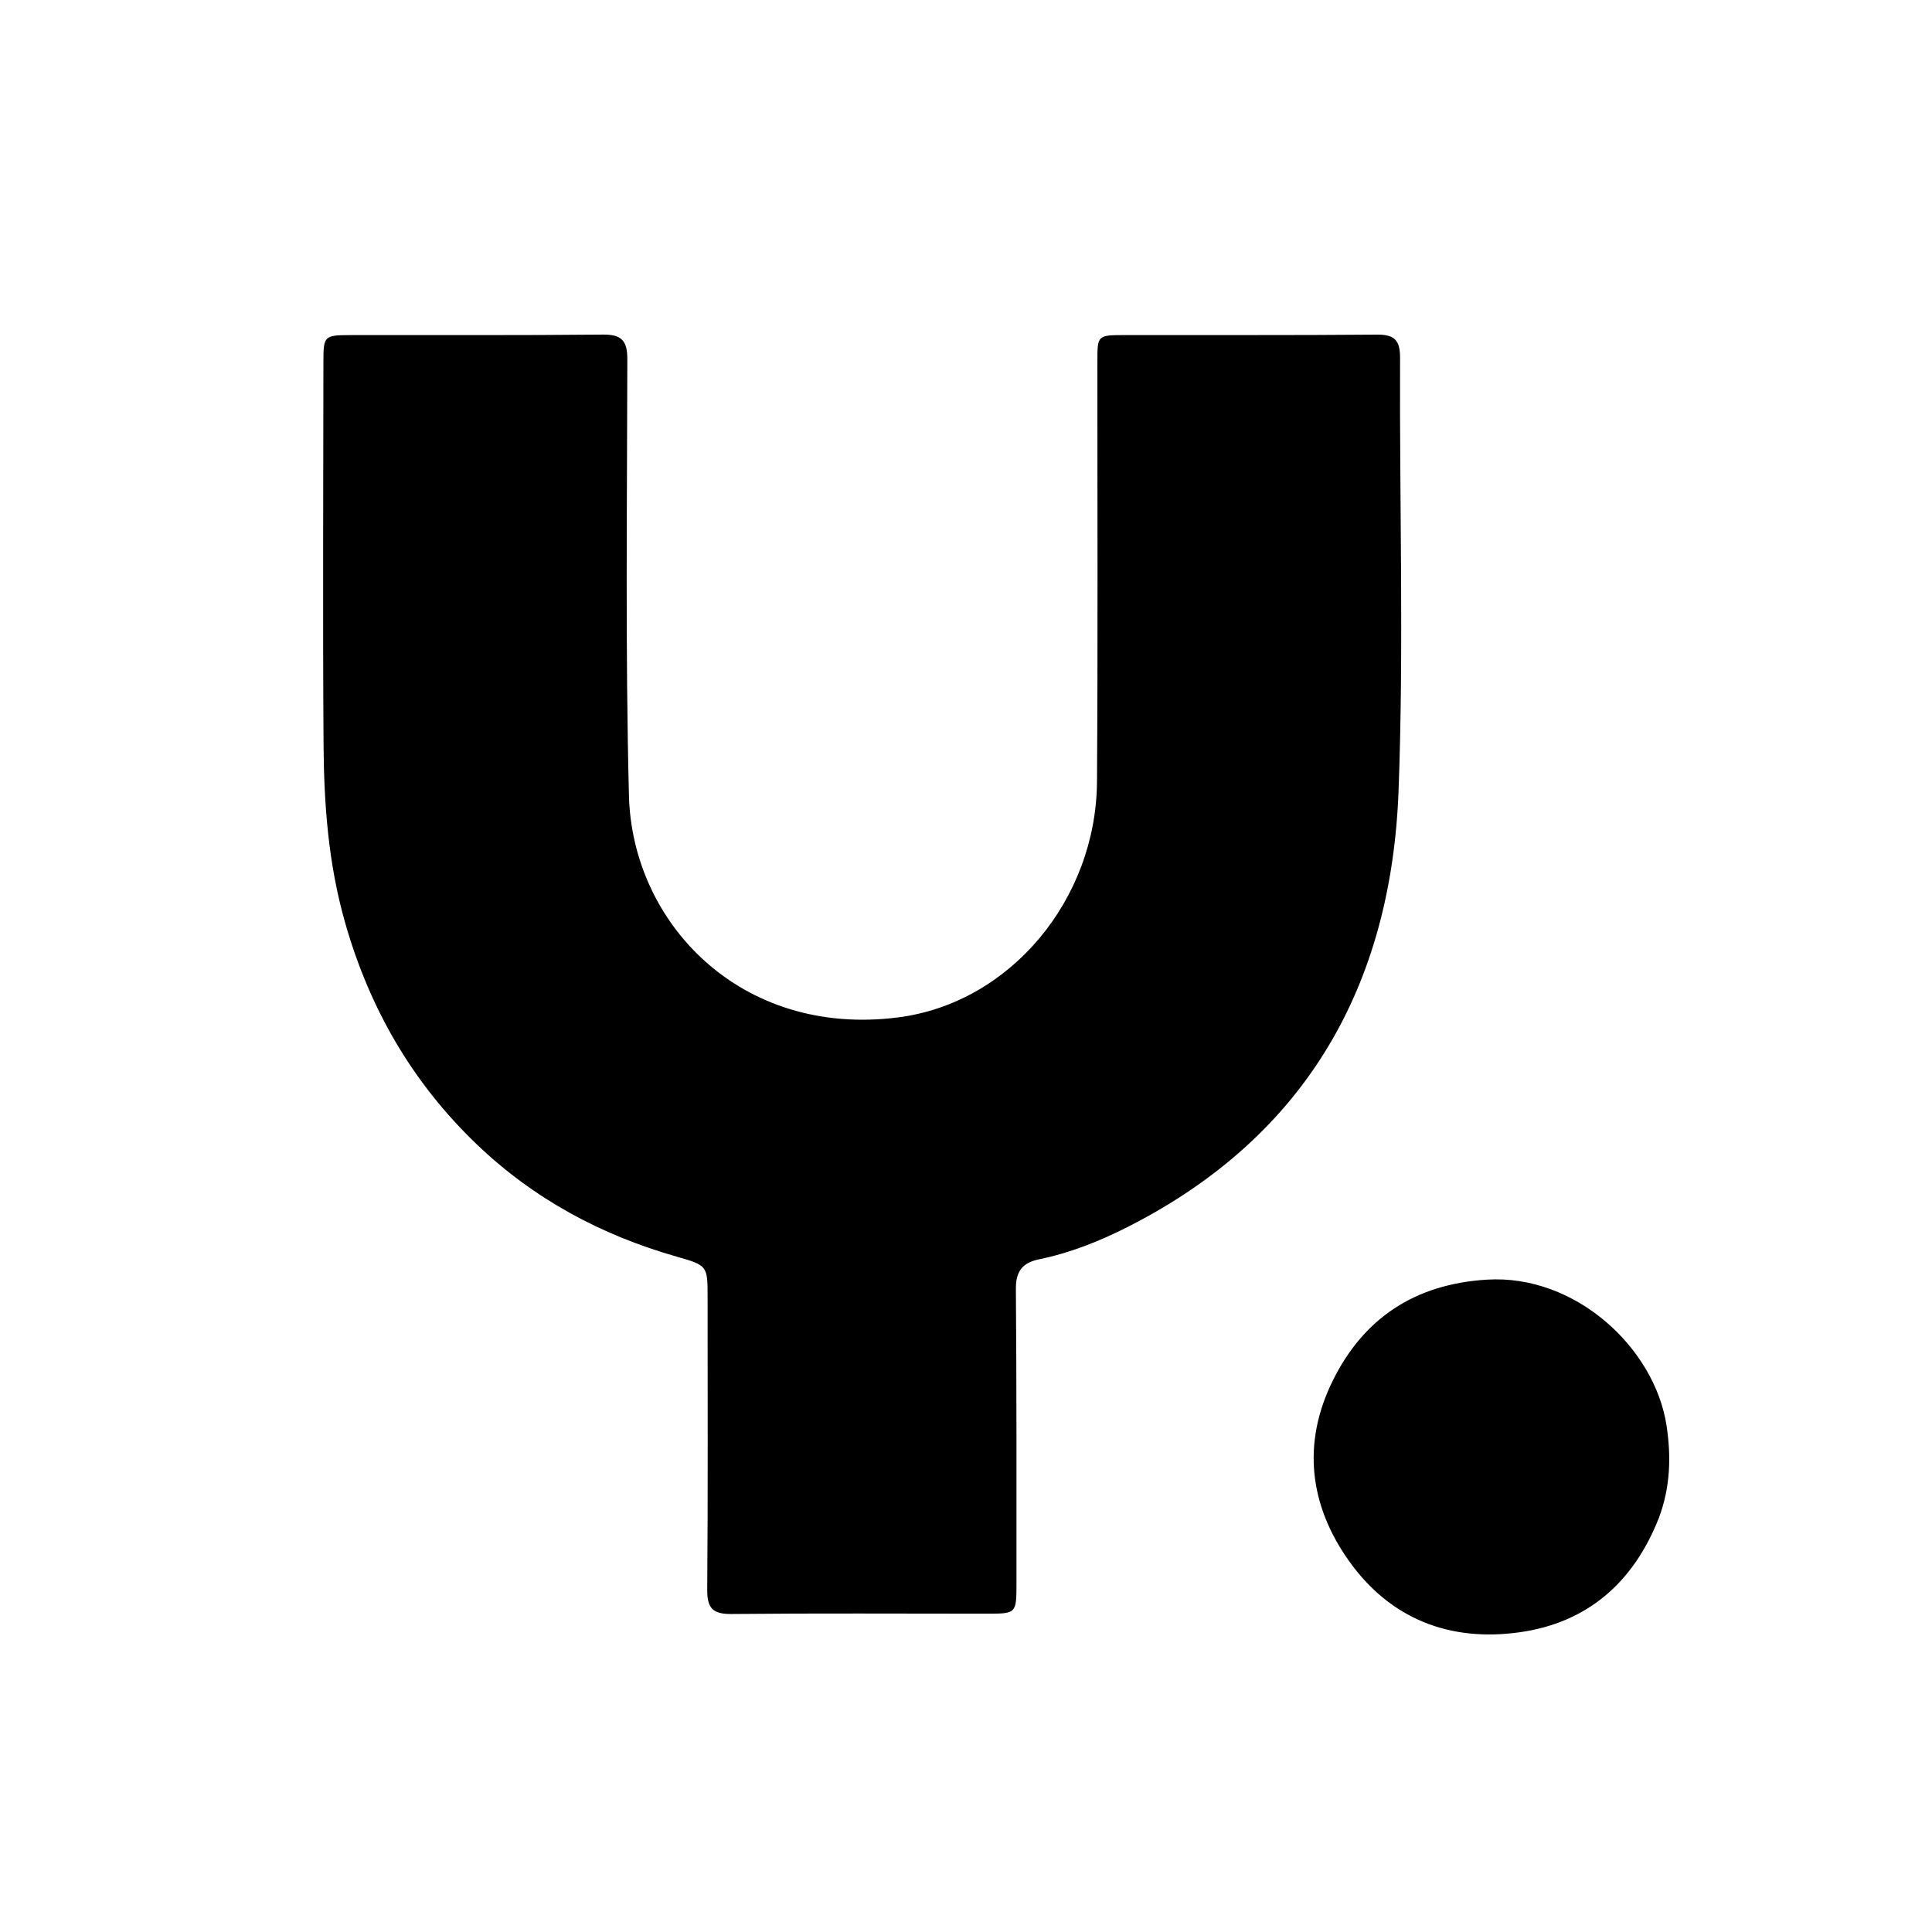 <svg version="1.1" id="Layer_1" xmlns="http://www.w3.org/2000/svg" xmlns:xlink="http://www.w3.org/1999/xlink" x="0px" y="0px"
	 width="100%" viewBox="0 0 496 496" enable-background="new 0 0 496 496" xml:space="preserve">
<path fill="#000000" opacity="1" stroke="none" 
	d="
M88.664,237.097 
	C84.236,221.693 83.162,206.256 83.062,190.783 
	C82.85,158.119 83.009,125.452 83.03,92.786 
	C83.034,86.305 83.271,86.044 89.796,86.032 
	C111.462,85.995 133.129,86.114 154.793,85.898 
	C159.647,85.85 161.061,87.518 161.054,92.266 
	C161,129.596 160.531,166.943 161.469,204.252 
	C162.289,236.871 190.049,266.374 230.572,261.196 
	C259.344,257.519 281.421,230.961 281.629,200.679 
	C281.875,164.682 281.715,128.682 281.731,92.683 
	C281.734,86.153 281.785,86.039 288.486,86.027 
	C310.152,85.987 331.819,86.098 353.483,85.908 
	C358.076,85.868 359.457,87.385 359.437,91.959 
	C359.269,128.957 360.426,165.997 359.054,202.946 
	C357.197,252.933 335.396,291.674 289.651,314.92 
	C282.399,318.605 274.773,321.66 266.728,323.312 
	C262.439,324.193 260.77,326.418 260.806,330.941 
	C261.008,356.105 260.953,381.272 260.958,406.438 
	C260.959,414.275 260.919,414.279 253.297,414.278 
	C231.464,414.276 209.63,414.147 187.8,414.361 
	C182.976,414.408 181.527,412.876 181.566,408.091 
	C181.767,383.093 181.663,358.093 181.661,333.094 
	C181.66,325.039 181.698,324.882 173.778,322.63 
	C154.362,317.11 137.078,307.825 122.457,293.837 
	C106.071,278.161 95.008,259.257 88.664,237.097 
z"/>
<path fill="#000000" opacity="1" stroke="none" 
	d="
M425.915,389.605 
	C419.338,406.395 407.416,416.645 390.053,419.062 
	C372.267,421.537 356.979,415.706 346.336,400.758 
	C336.072,386.341 334.272,370.433 342.145,354.486 
	C350.091,338.388 363.24,329.663 381.725,328.521 
	C404.471,327.116 424.86,346.07 427.867,366.096 
	C429.034,373.87 428.856,381.694 425.915,389.605 
z"/>
</svg>